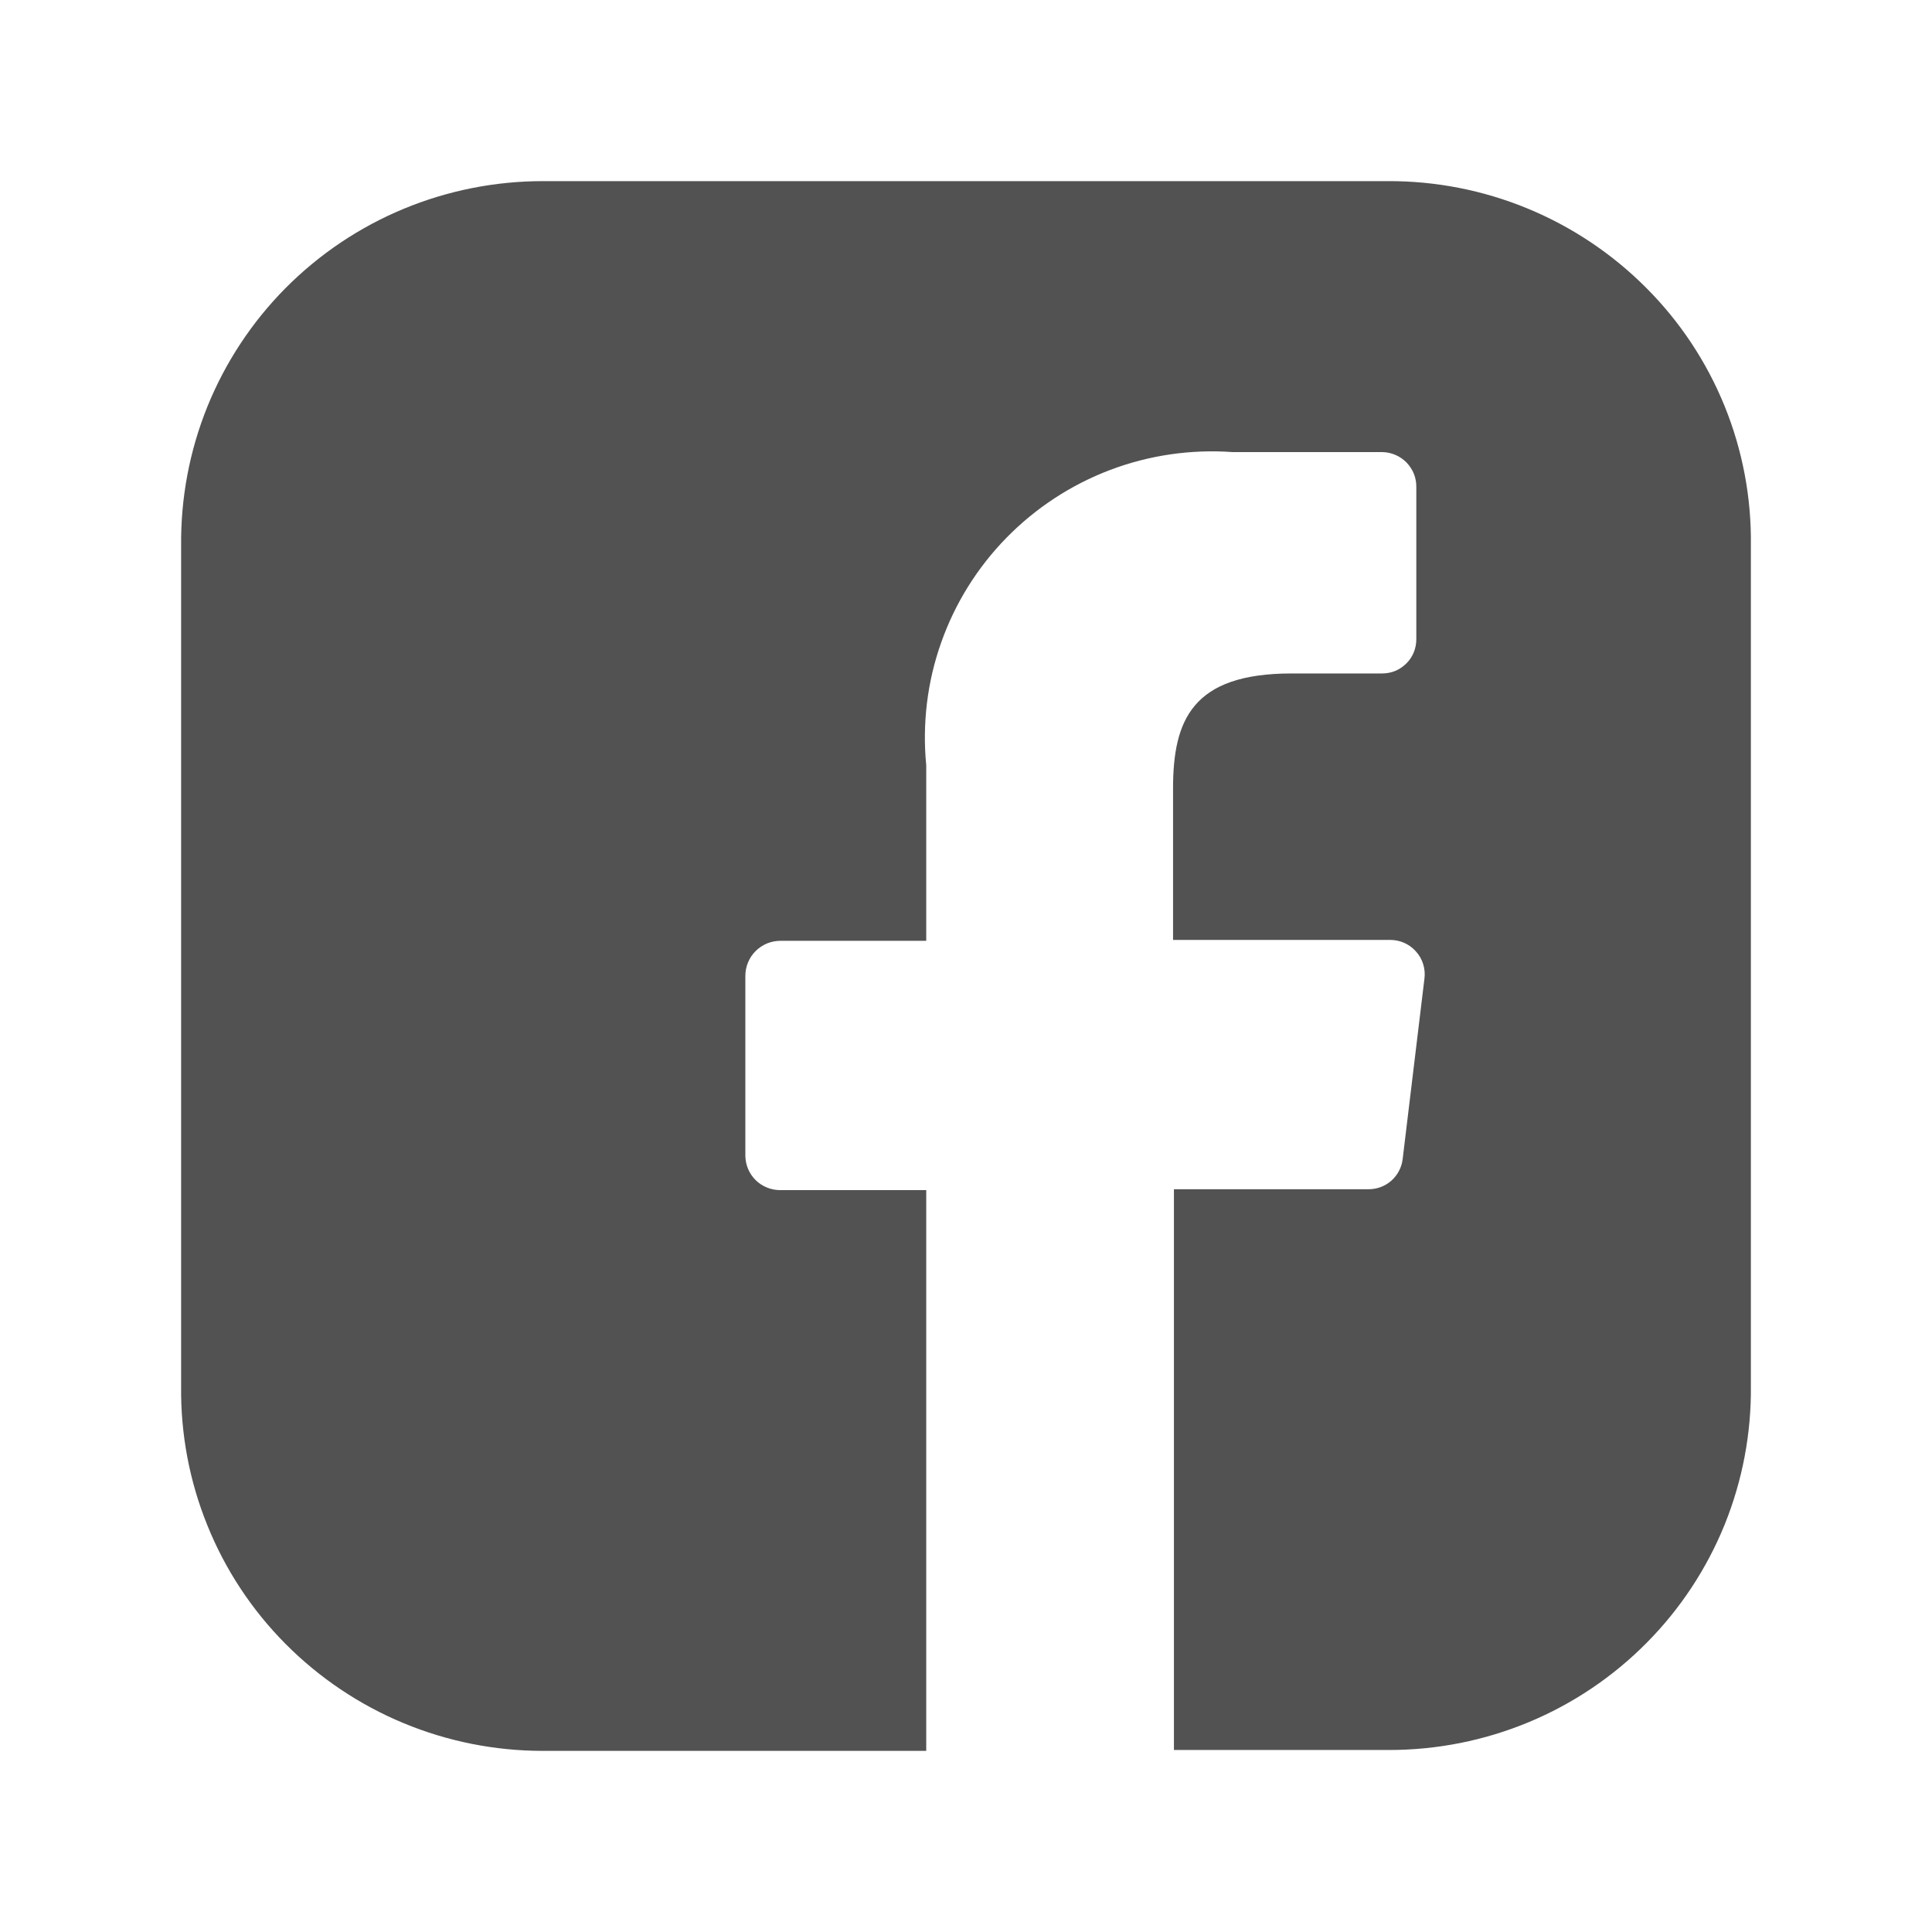<svg width="24" height="24" viewBox="0 0 24 24" fill="none" xmlns="http://www.w3.org/2000/svg">
<path d="M17.234 2.25H6.744C6.15 2.25 5.561 2.367 5.012 2.595C4.463 2.823 3.965 3.158 3.546 3.58C3.129 4.001 2.8 4.5 2.577 5.049C2.355 5.598 2.244 6.186 2.25 6.778V17.222C2.243 17.814 2.354 18.402 2.577 18.951C2.799 19.501 3.129 20 3.546 20.42C3.965 20.842 4.463 21.177 5.012 21.405C5.561 21.633 6.149 21.75 6.743 21.75H11.506V14.784H9.686C9.574 14.783 9.466 14.738 9.386 14.659C9.306 14.579 9.261 14.472 9.259 14.359V12.123C9.259 12.066 9.27 12.009 9.292 11.956C9.314 11.902 9.347 11.854 9.387 11.814C9.428 11.773 9.477 11.741 9.53 11.719C9.583 11.698 9.64 11.687 9.697 11.687H11.506V9.507C11.456 8.992 11.518 8.472 11.691 7.984C11.863 7.495 12.14 7.051 12.502 6.681C12.865 6.31 13.305 6.022 13.79 5.838C14.276 5.654 14.796 5.579 15.313 5.616H17.167C17.224 5.616 17.28 5.628 17.332 5.65C17.385 5.672 17.432 5.705 17.472 5.745C17.511 5.786 17.543 5.834 17.564 5.886C17.585 5.939 17.595 5.995 17.594 6.052V7.942C17.594 7.998 17.583 8.053 17.562 8.105C17.54 8.157 17.509 8.204 17.469 8.243C17.429 8.282 17.382 8.314 17.331 8.335C17.279 8.356 17.223 8.366 17.167 8.366H16.044C14.808 8.366 14.572 8.948 14.572 9.797V11.676H17.268C17.329 11.676 17.389 11.688 17.445 11.713C17.5 11.738 17.55 11.774 17.59 11.82C17.631 11.865 17.661 11.918 17.679 11.976C17.697 12.034 17.703 12.096 17.695 12.156L17.425 14.393C17.414 14.498 17.364 14.595 17.285 14.666C17.206 14.736 17.104 14.774 16.998 14.773H14.583V21.739H17.257C17.852 21.739 18.44 21.622 18.989 21.394C19.538 21.166 20.036 20.831 20.454 20.409C20.872 19.988 21.201 19.489 21.424 18.94C21.646 18.39 21.757 17.803 21.75 17.21V6.778C21.758 6.184 21.647 5.594 21.423 5.043C21.199 4.492 20.867 3.992 20.446 3.572C20.025 3.15 19.524 2.816 18.973 2.589C18.422 2.362 17.831 2.247 17.234 2.25Z" fill="#525252"/>
</svg>
